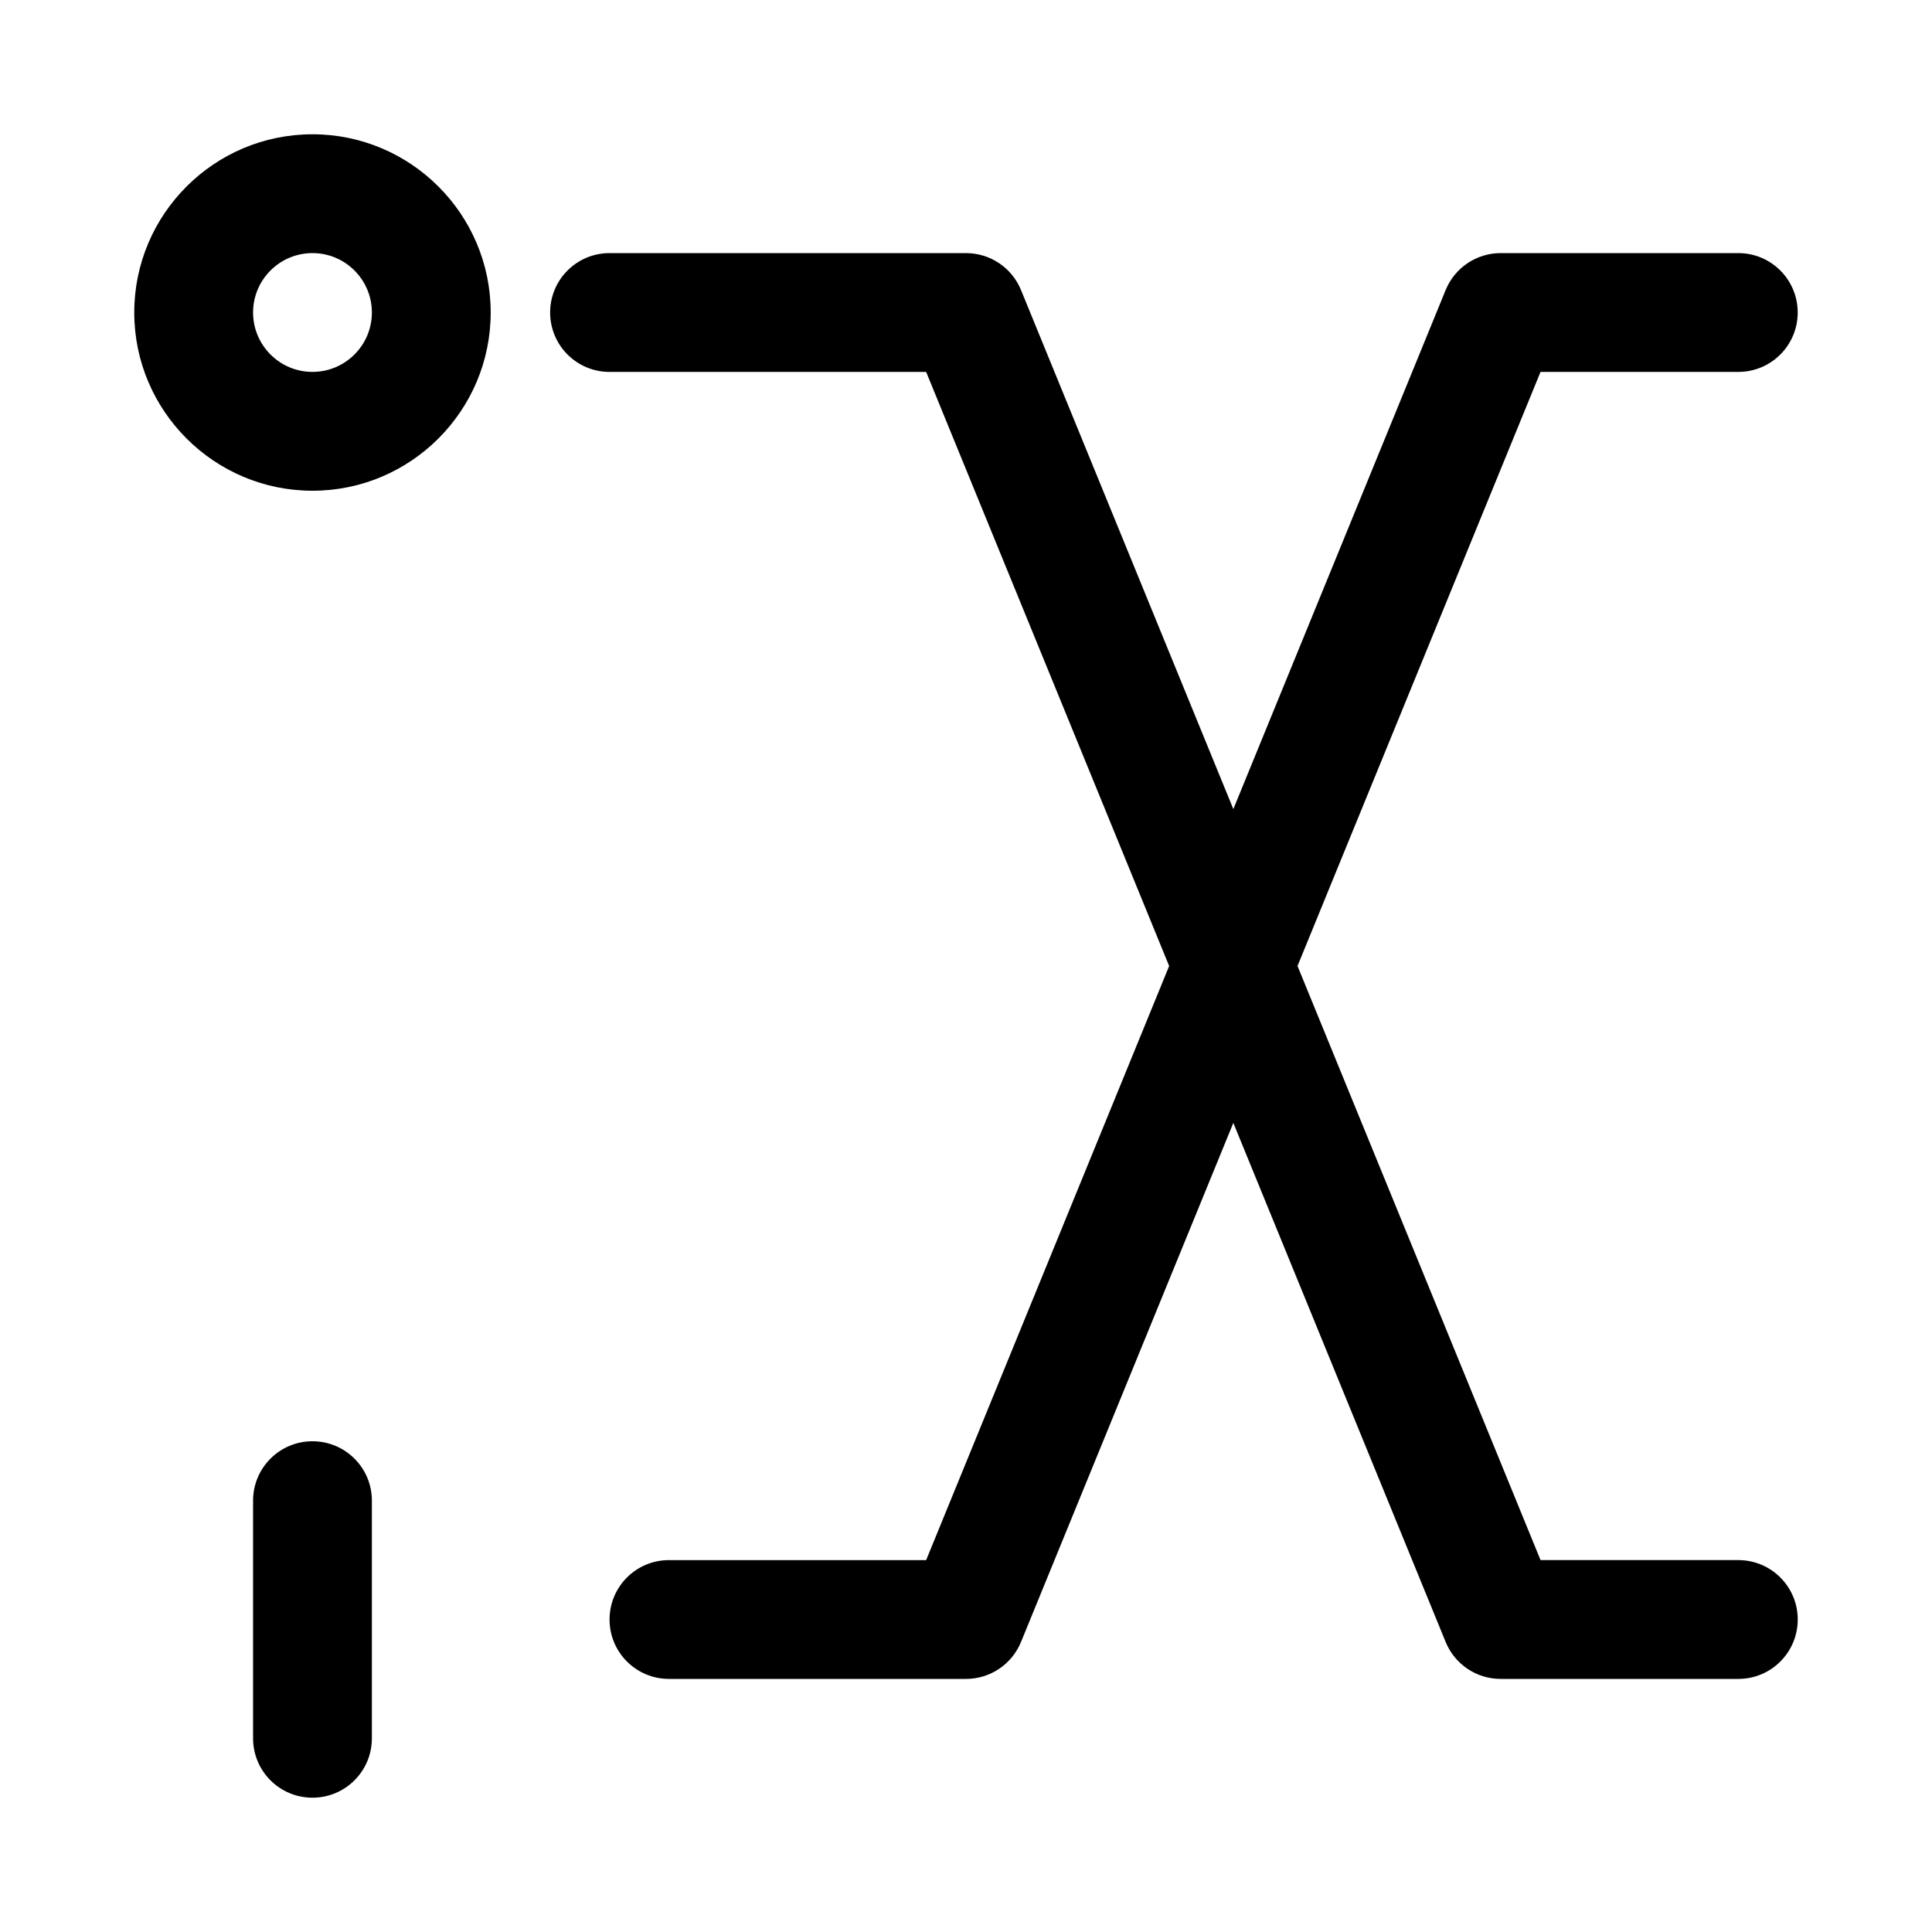 <?xml version="1.0" encoding="UTF-8"?>
<!-- Uploaded to: ICON Repo, www.iconrepo.com, Generator: ICON Repo Mixer Tools -->
<svg fill="#000000" width="800px" height="800px" version="1.1" viewBox="144 144 512 512" xmlns="http://www.w3.org/2000/svg">
 <g>
  <path d="m226.81 274.05c-26.043 0-47.23-21.188-47.23-47.234s21.188-47.23 47.23-47.23c26.047 0 47.23 21.188 47.23 47.23 0.004 26.047-21.184 47.234-47.23 47.234zm0-62.977c-8.688 0-15.742 7.055-15.742 15.742s7.055 15.742 15.742 15.742 15.742-7.055 15.742-15.742c0.004-8.688-7.055-15.742-15.742-15.742z"/>
  <path d="m226.81 620.41c-8.703 0-15.742-7.043-15.742-15.742v-62.977c0-8.703 7.043-15.742 15.742-15.742 8.703 0 15.742 7.043 15.742 15.742v62.977c0.004 8.699-7.039 15.742-15.742 15.742z"/>
  <path d="m604.67 588.93h-62.977c-6.398 0-12.148-3.859-14.574-9.777l-137.68-336.59h-83.902c-8.703 0-15.746-7.043-15.746-15.746s7.043-15.742 15.742-15.742h94.465c6.398 0 12.148 3.859 14.574 9.777l137.69 336.59h52.414c8.703 0 15.742 7.043 15.742 15.742 0 8.707-7.043 15.746-15.742 15.746z"/>
  <path d="m400 588.93h-78.719c-8.703 0-15.742-7.043-15.742-15.742 0-8.703 7.043-15.742 15.742-15.742h68.156l137.68-336.59c2.426-5.922 8.18-9.781 14.574-9.781h62.977c8.703 0 15.742 7.043 15.742 15.742 0 8.703-7.043 15.742-15.742 15.742h-52.414l-137.68 336.59c-2.43 5.922-8.18 9.781-14.574 9.781z"/>
 </g>
</svg>